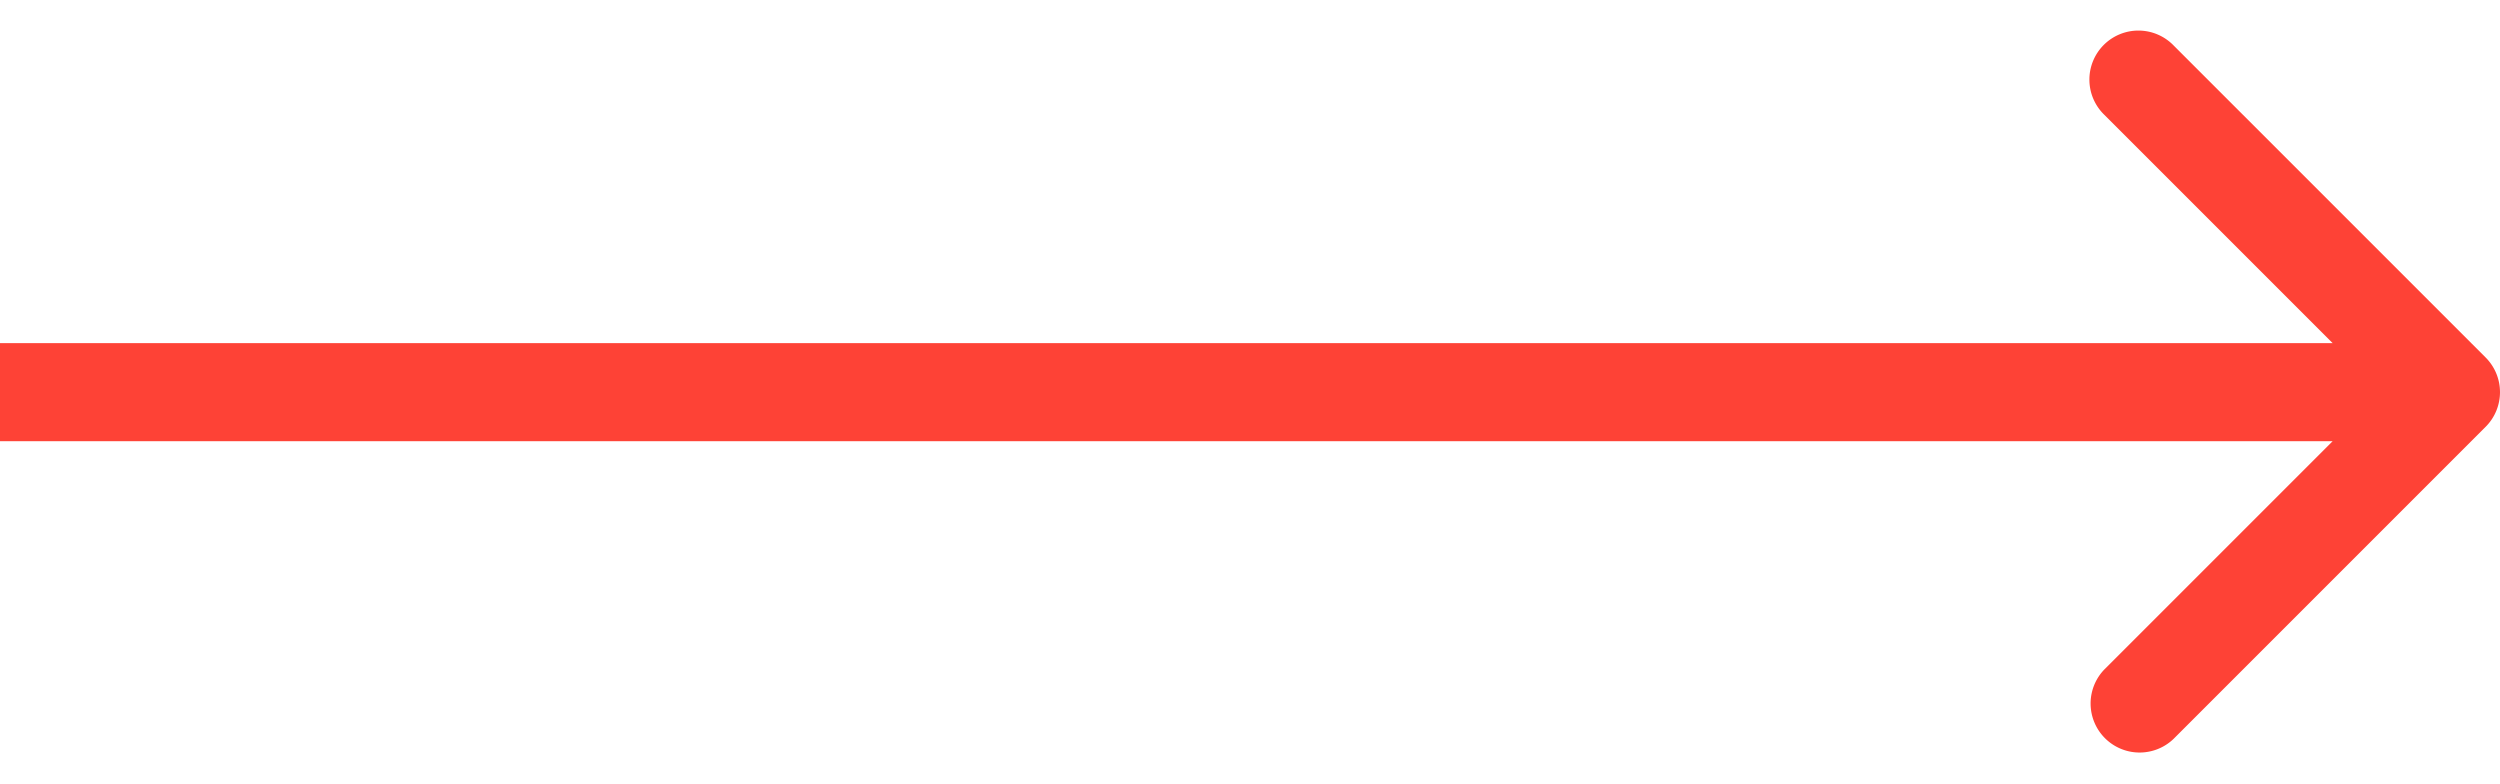 <?xml version="1.0" encoding="UTF-8"?>
<svg xmlns="http://www.w3.org/2000/svg" width="51" height="16" fill="none">
  <path d="M50.707 8.707a1 1 0 000-1.414L44.343.929a1 1 0 10-1.414 1.414L48.586 8l-5.657 5.657a1 1 0 001.414 1.414l6.364-6.364zM0 9h50V7H0v2z" fill="#FE4236"></path>
</svg>
